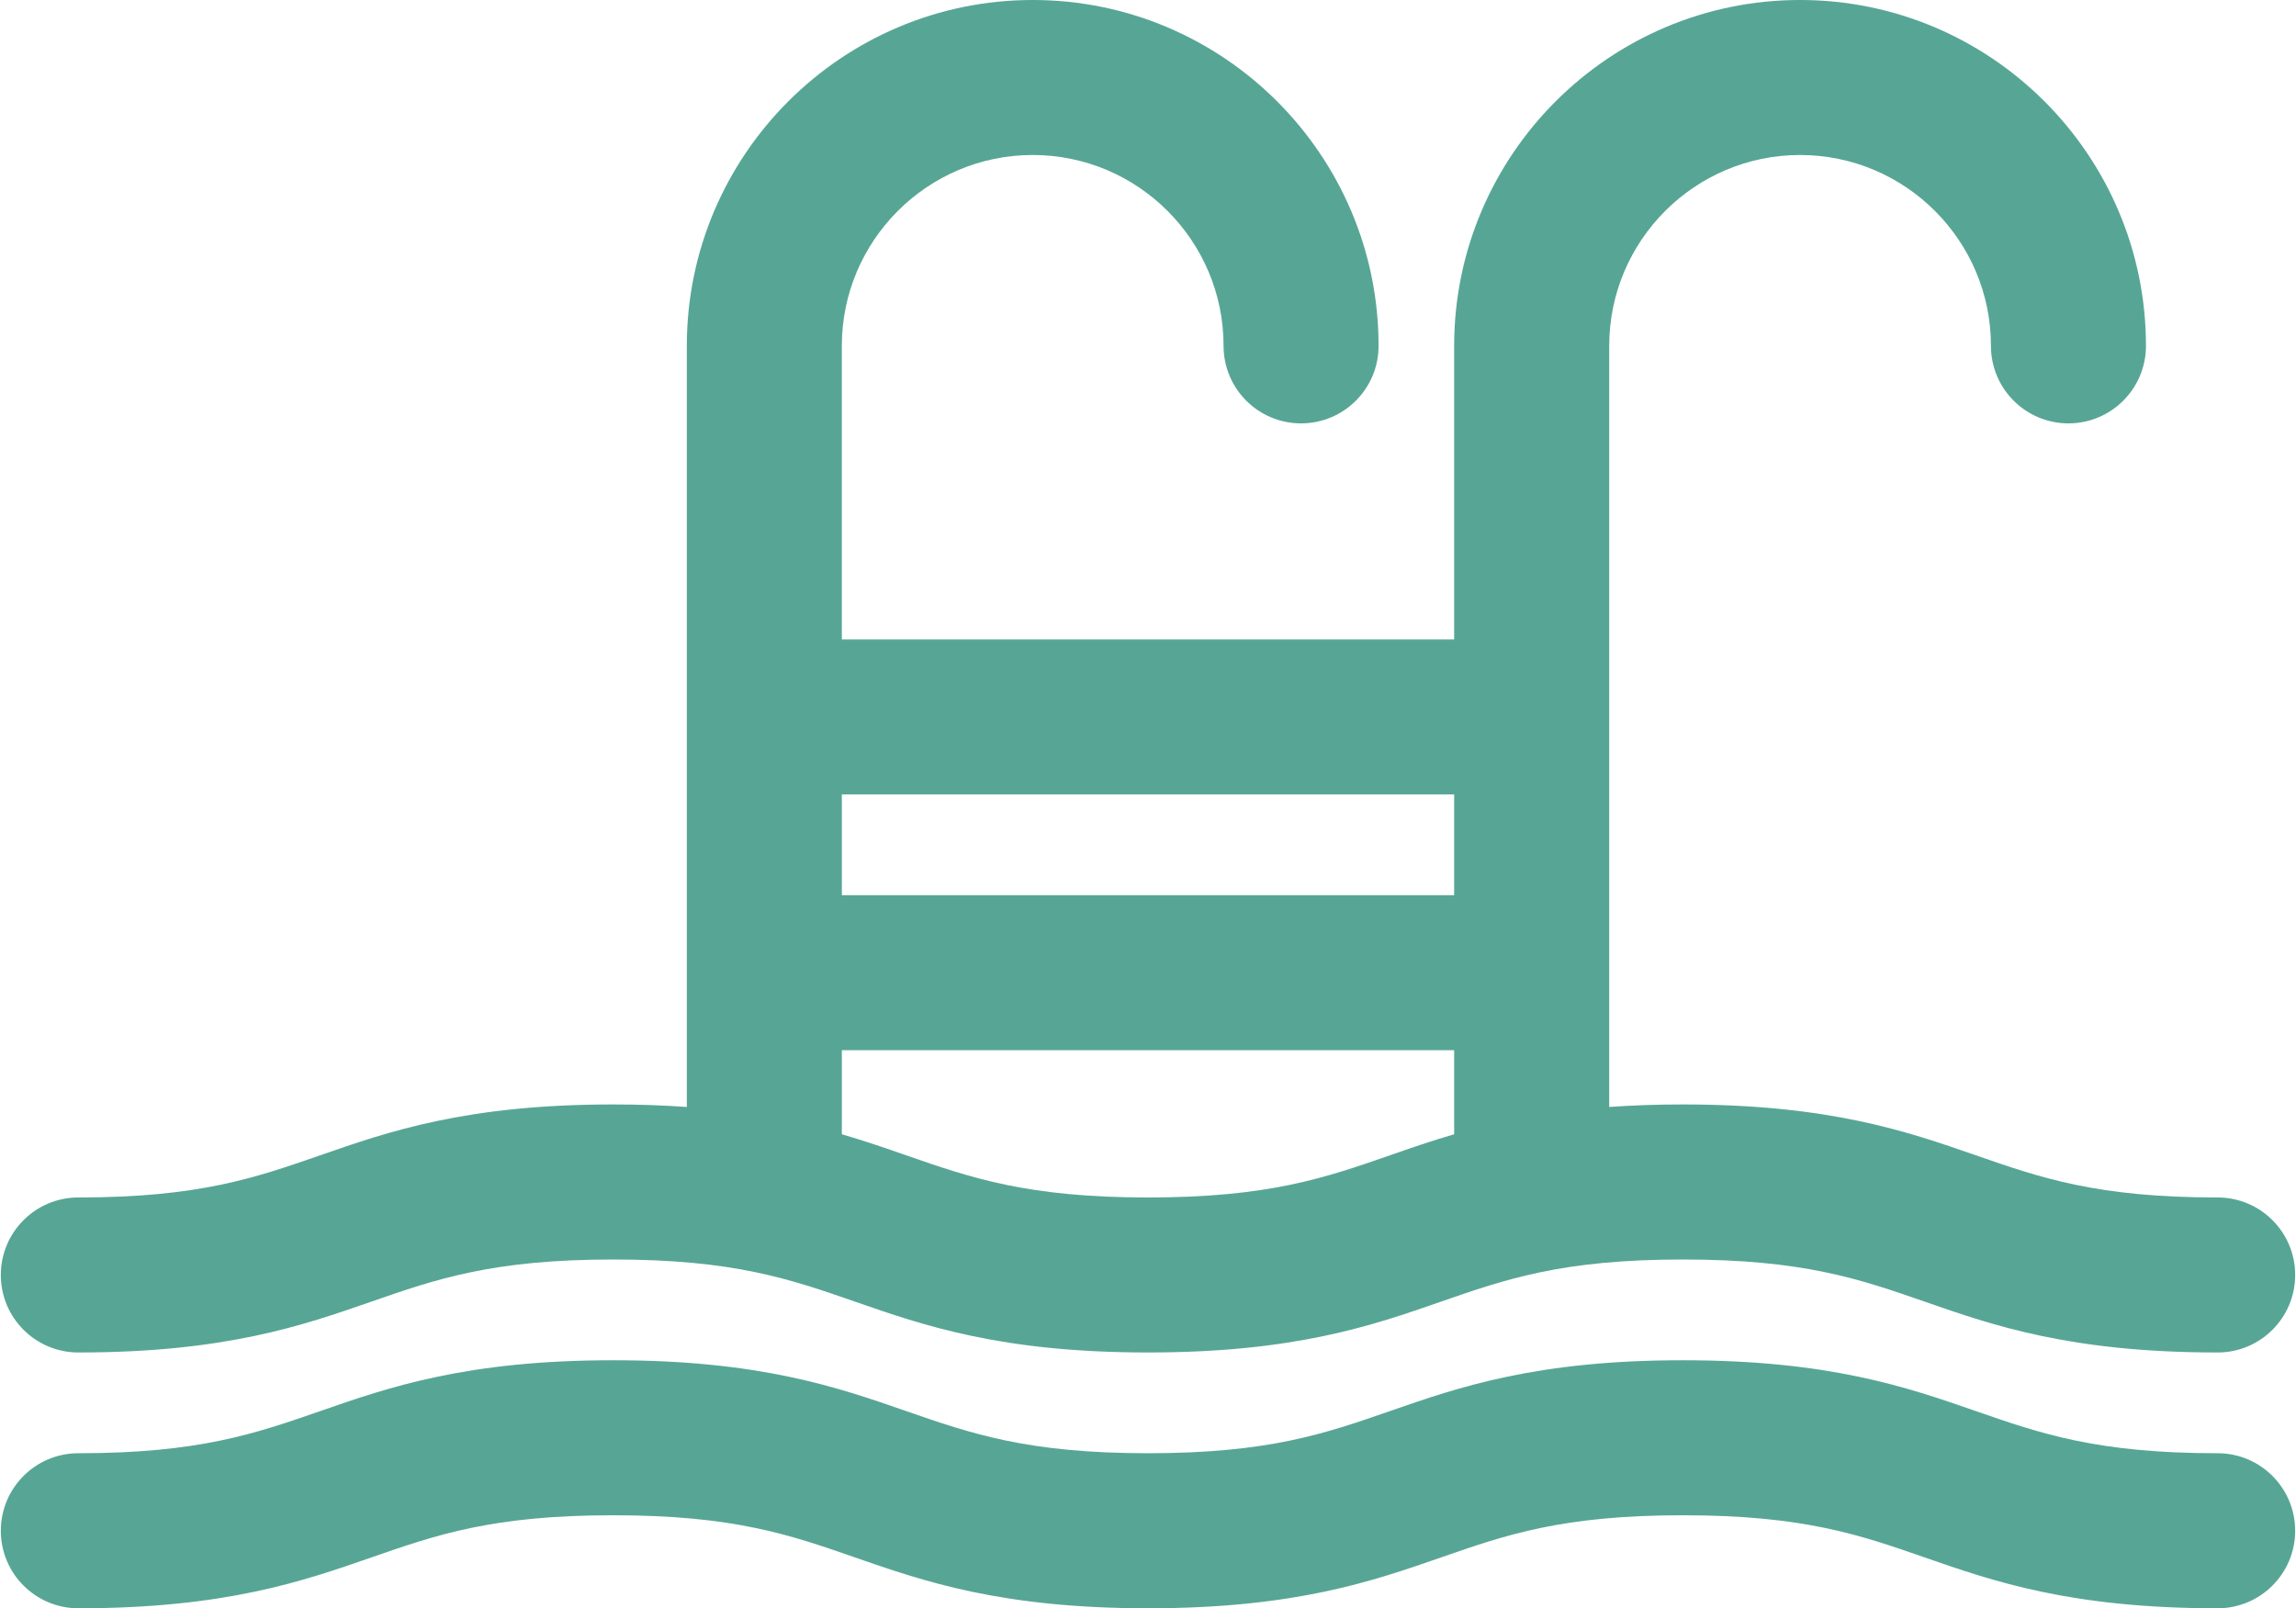 <?xml version="1.0" encoding="UTF-8"?>
<!DOCTYPE svg PUBLIC "-//W3C//DTD SVG 1.0//EN" "http://www.w3.org/TR/2001/REC-SVG-20010904/DTD/svg10.dtd">
<!-- Creator: CorelDRAW 2020 (64-Bit) -->
<svg xmlns="http://www.w3.org/2000/svg" xml:space="preserve" width="768px" height="538px" version="1.0" style="shape-rendering:geometricPrecision; text-rendering:geometricPrecision; image-rendering:optimizeQuality; fill-rule:evenodd; clip-rule:evenodd"
viewBox="0 0 54.556 38.245"
 xmlns:xlink="http://www.w3.org/1999/xlink"
 xmlns:xodm="http://www.corel.com/coreldraw/odm/2003">
 <defs>
  <style type="text/css">
   <![CDATA[
    .fil0 {fill:#57A695;fill-rule:nonzero}
   ]]>
  </style>
 </defs>
 <g id="Layer_x0020_1">
  <g id="_1505521564096">
   <g>
    <path class="fil0" d="M1.843 32.162c3.491,0 5.336,-0.641 6.965,-1.208 1.548,-0.538 2.885,-1.003 5.753,-1.003 2.868,0 4.205,0.465 5.753,1.003 1.629,0.567 3.474,1.208 6.965,1.208 3.491,0 5.336,-0.641 6.964,-1.208 1.548,-0.538 2.885,-1.003 5.753,-1.003 2.868,0 4.205,0.465 5.753,1.003 1.628,0.567 3.473,1.208 6.964,1.208 1.018,0 1.843,-0.825 1.843,-1.843 0,-1.018 -0.825,-1.843 -1.843,-1.843 -2.868,0 -4.205,-0.465 -5.753,-1.004 -1.628,-0.566 -3.473,-1.208 -6.964,-1.208 -0.636,0 -1.216,0.022 -1.751,0.06l0 -18.099c0,-2.503 2.036,-4.539 4.538,-4.539 2.503,0 4.539,2.036 4.539,4.539 0,1.018 0.825,1.843 1.843,1.843 1.018,0 1.843,-0.825 1.843,-1.843 0,-4.535 -3.689,-8.225 -8.225,-8.225 -4.535,0 -8.225,3.69 -8.225,8.225l0 6.981 -14.56 0 0 -6.981c0,-2.503 2.036,-4.539 4.539,-4.539 2.502,0 4.538,2.036 4.538,4.539 0,1.018 0.825,1.843 1.843,1.843 1.018,0 1.843,-0.825 1.843,-1.843 0,-4.535 -3.689,-8.225 -8.224,-8.225 -4.536,0 -8.225,3.69 -8.225,8.225l0 18.099c-0.536,-0.038 -1.115,-0.06 -1.751,-0.06 -3.491,0 -5.336,0.642 -6.964,1.208 -1.549,0.539 -2.886,1.004 -5.754,1.004 -1.018,0 -1.843,0.825 -1.843,1.843 0,1.018 0.825,1.843 1.843,1.843zm32.715 -13.27l0 2.396 -14.56 0 0 -2.396 14.56 0zm-14.56 6.082l14.56 0 0 1.999c-0.551,0.161 -1.048,0.333 -1.526,0.5 -1.548,0.538 -2.885,1.003 -5.753,1.003 -2.868,0 -4.205,-0.465 -5.753,-1.003 -0.478,-0.167 -0.976,-0.339 -1.528,-0.5l0 -1.999 0 0z"/>
    <path class="fil0" d="M52.713 34.558c-2.868,0 -4.205,-0.465 -5.753,-1.003 -1.628,-0.566 -3.473,-1.208 -6.964,-1.208 -3.49,0 -5.336,0.642 -6.964,1.208 -1.548,0.538 -2.885,1.003 -5.753,1.003 -2.868,0 -4.205,-0.465 -5.754,-1.003 -1.628,-0.566 -3.473,-1.208 -6.964,-1.208 -3.491,0 -5.336,0.642 -6.964,1.208 -1.549,0.538 -2.886,1.003 -5.754,1.003 -1.018,0 -1.843,0.826 -1.843,1.844 0,1.017 0.825,1.843 1.843,1.843 3.491,0 5.336,-0.642 6.965,-1.208 1.548,-0.539 2.885,-1.004 5.753,-1.004 2.868,0 4.205,0.465 5.753,1.004 1.629,0.566 3.474,1.208 6.965,1.208 3.491,0 5.336,-0.642 6.964,-1.208 1.548,-0.539 2.885,-1.004 5.753,-1.004 2.868,0 4.205,0.465 5.753,1.004 1.628,0.566 3.473,1.208 6.964,1.208 1.018,0 1.843,-0.826 1.843,-1.843 0,-1.018 -0.825,-1.844 -1.843,-1.844z"/>
   </g>
   <g>
   </g>
   <g>
   </g>
   <g>
   </g>
   <g>
   </g>
   <g>
   </g>
   <g>
   </g>
   <g>
   </g>
   <g>
   </g>
   <g>
   </g>
   <g>
   </g>
   <g>
   </g>
   <g>
   </g>
   <g>
   </g>
   <g>
   </g>
   <g>
   </g>
  </g>
 </g>
</svg>

